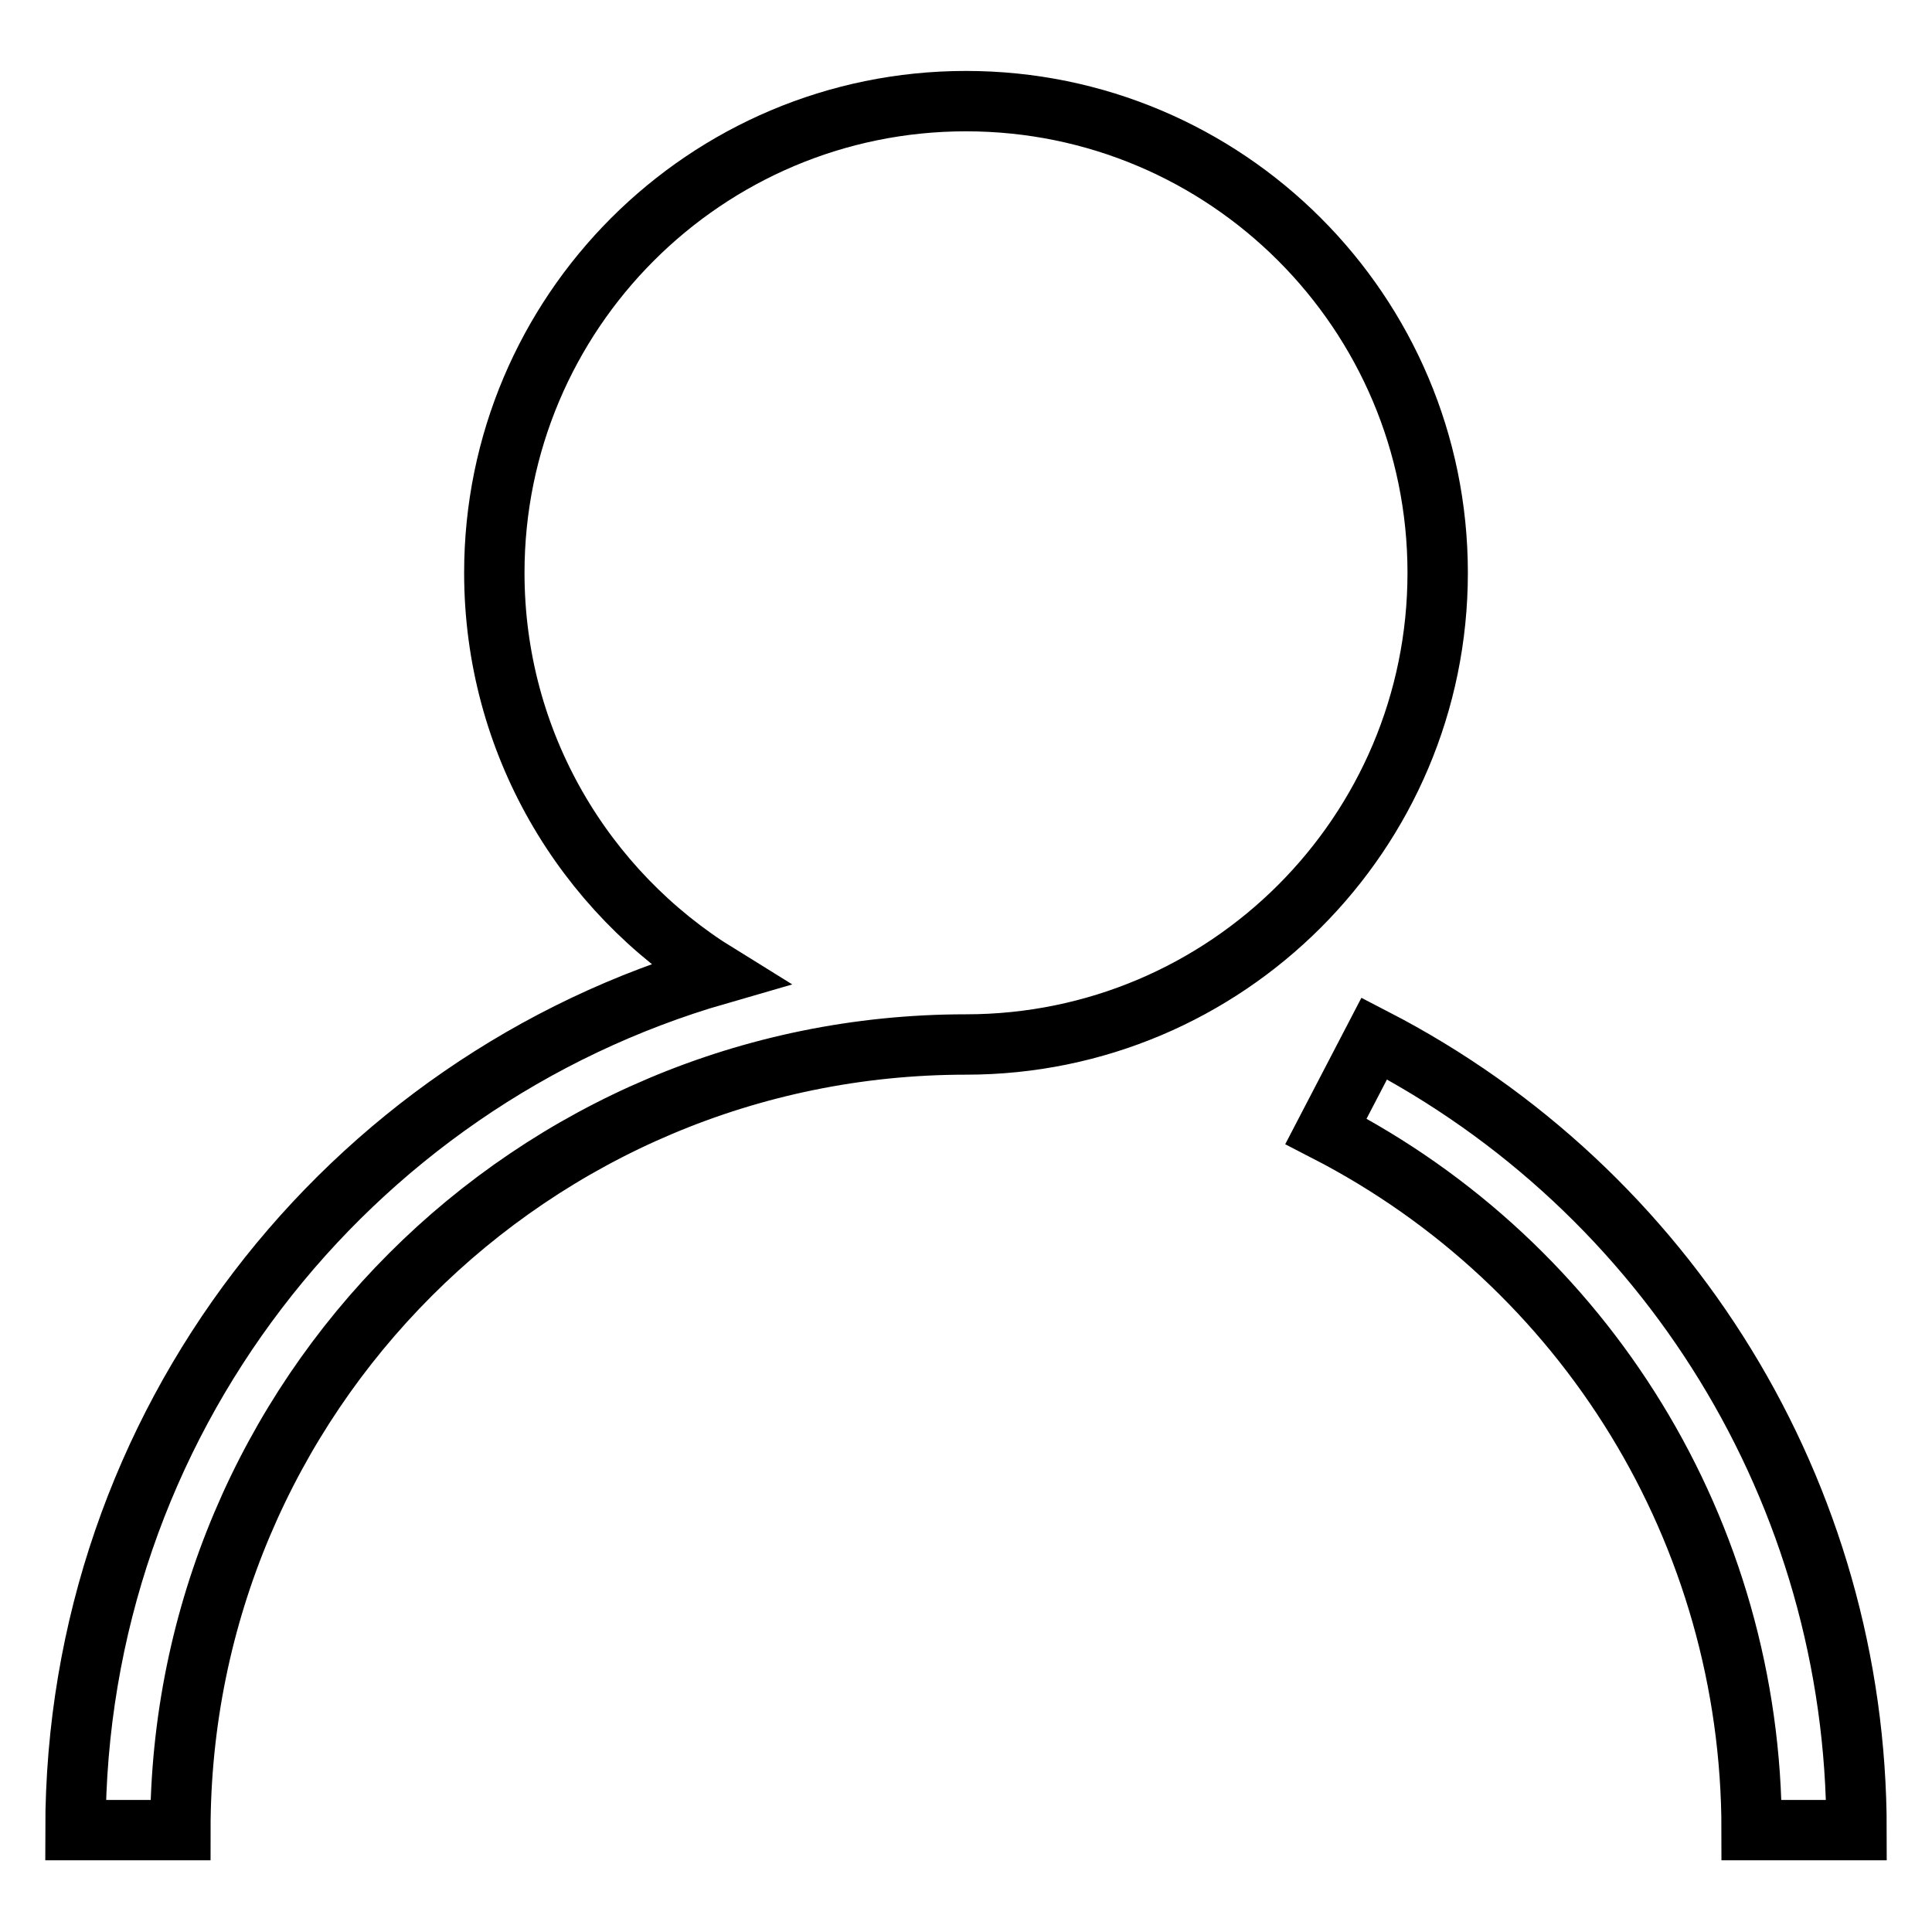 <?xml version="1.0" encoding="utf-8"?>
<!-- Svg Vector Icons : http://www.onlinewebfonts.com/icon -->
<!DOCTYPE svg PUBLIC "-//W3C//DTD SVG 1.1//EN" "http://www.w3.org/Graphics/SVG/1.1/DTD/svg11.dtd">
<svg version="1.1" xmlns="http://www.w3.org/2000/svg" xmlns:xlink="http://www.w3.org/1999/xlink" x="0px" y="0px" viewBox="0 0 256 256" enable-background="new 0 0 256 256" xml:space="preserve">
<g> <path stroke-width="8" fill-opacity="0" stroke="#000000"  d="M65.5,75.9c0-34.5,28-62.5,62.5-62.5c34.5,0,62.5,28,62.5,62.5s-28,62.5-62.5,62.5 c-57.5,0-104.1,46.6-104.1,104.1H10c0-53.8,36-99.2,85.2-113.4C77.4,118.1,65.5,98.4,65.5,75.9z M246,242.5 c0-44.6-25-84.8-63.9-104.9l-6.4,12.3c34.4,17.7,56.4,53.2,56.4,92.6H246L246,242.5L246,242.5z"/></g>
</svg>